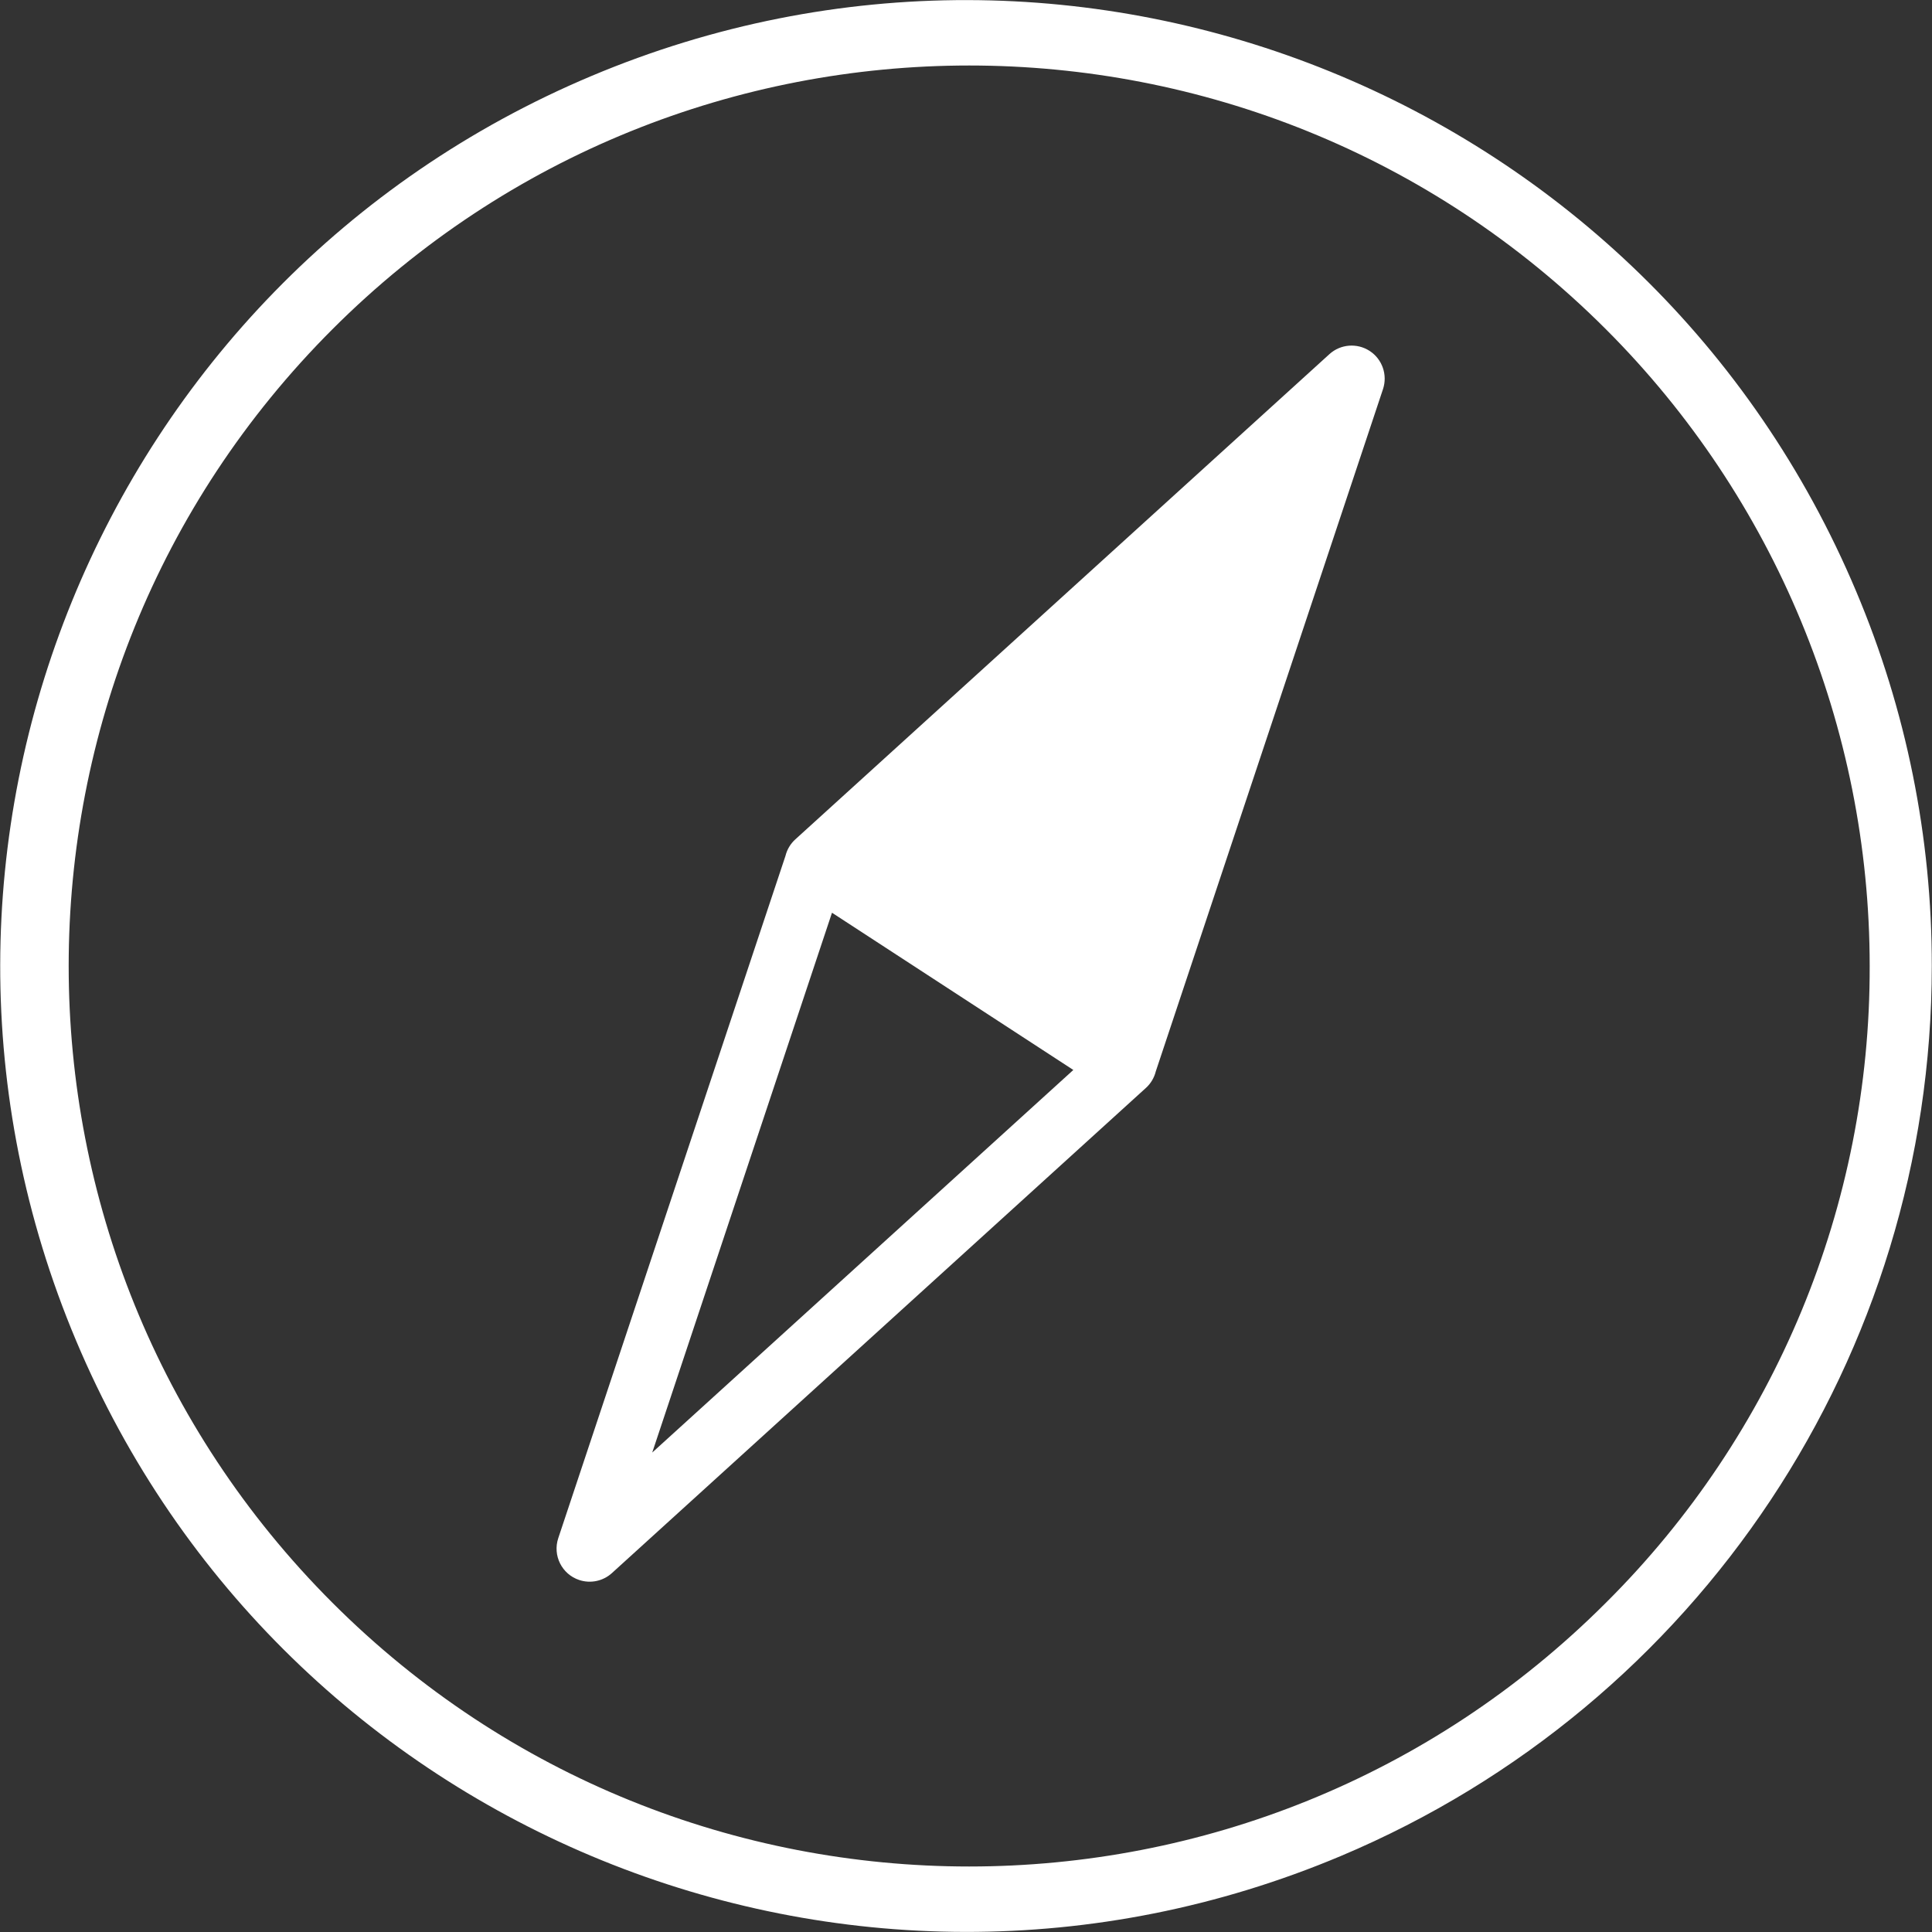 <svg version="1.1" xmlns="http://www.w3.org/2000/svg" xmlns:xlink="http://www.w3.org/1999/xlink" x="0px" y="0px"
	 width="404px" height="404px" viewBox="0 0 404 404" enable-background="new 0 0 404 404" xml:space="preserve">
<rect x="0" y="0" width="404" height="404" fill="#333333" stroke="none"/>
<g>
	<path fill="#ffffff" d="M388.137,123.647C344.859,20.86,226.455-27.381,123.673,15.891
		C20.886,59.165-27.356,177.567,15.917,280.353c43.272,102.784,161.677,151.029,264.46,107.757
		C355.262,356.58,403.957,283.248,403.957,202C403.992,175.087,398.611,148.438,388.137,123.647z M335.812,335.15
		c-73.533,73.537-192.762,73.537-266.297,0c-73.537-73.539-73.537-192.765,0-266.301s192.764-73.536,266.297,0
		c35.318,35.313,55.158,83.208,55.158,133.151C391.105,251.966,371.244,299.914,335.812,335.15z"/>
	<path fill="#ffffff" d="M286.41,73.385c-2.639-1.713-6.094-1.437-8.42,0.675L166.308,175.521c-1.018,0.921-1.732,2.125-2.061,3.458
		L116.74,321.639c-1.21,3.629,0.748,7.544,4.373,8.753c2.371,0.791,4.986,0.241,6.837-1.439l111.675-101.461
		c1.018-0.92,1.732-2.127,2.062-3.459l47.512-142.669C290.189,78.378,289.045,75.103,286.41,73.385L286.41,73.385z M173.978,190.861
		l50.465,32.878l-88.055,80.001L173.978,190.861z"/>
</g>
</svg>